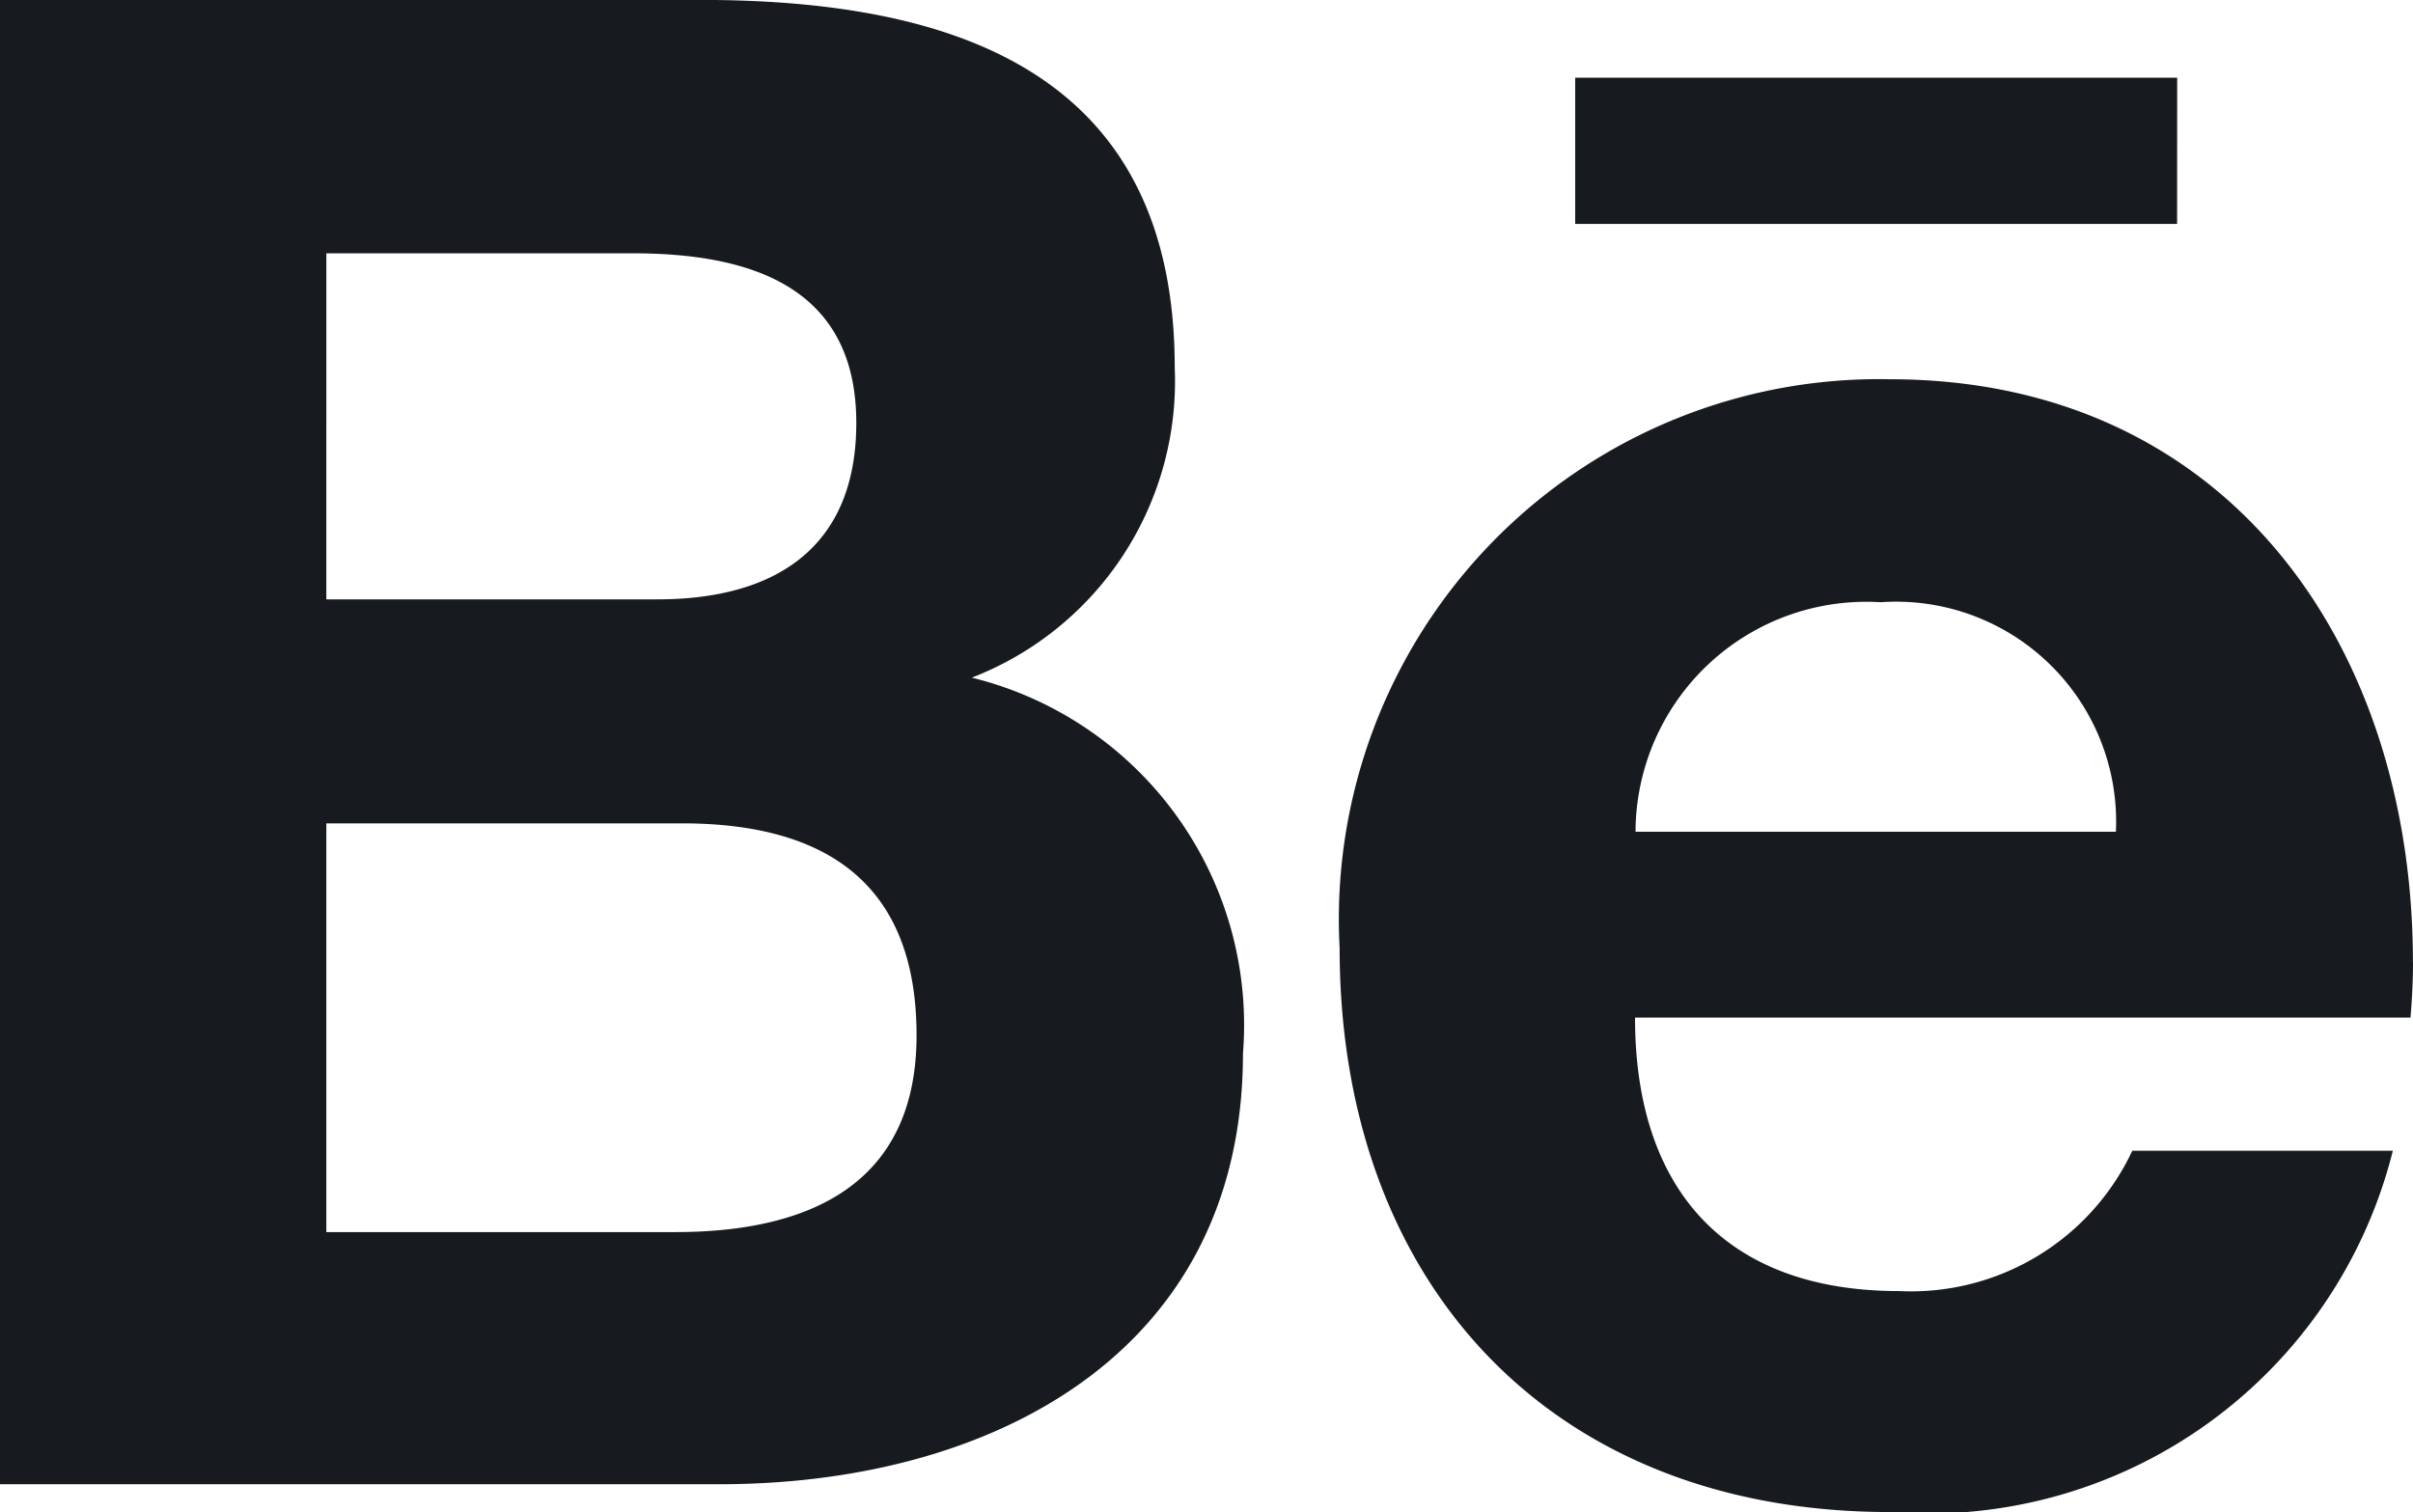 <svg xmlns="http://www.w3.org/2000/svg" width="28.712" height="18" viewBox="0 0 28.712 18">
  <path id="behance-brands" d="M11.565,83.465a3.783,3.783,0,0,0,2.413-3.689c0-3.519-2.622-4.377-5.648-4.377H0V93.066H8.564c3.21,0,6.226-1.54,6.226-5.129a4.257,4.257,0,0,0-3.225-4.471Zm-7.682-5.05H7.527c1.4,0,2.662.394,2.662,2.019,0,1.5-.982,2.1-2.368,2.1H3.883ZM8.035,90.065H3.883V85.2H8.115c1.71,0,2.791.713,2.791,2.522C10.907,89.507,9.616,90.065,8.035,90.065Zm17.87-12H18.743v-1.74h7.163Zm2.806,8.788c0-3.783-2.213-6.939-6.226-6.939a6.428,6.428,0,0,0-6.545,6.769c0,3.983,2.507,6.714,6.545,6.714a5.7,5.7,0,0,0,5.987-4.3h-3.1a2.91,2.91,0,0,1-2.777,1.67c-2.059,0-3.14-1.206-3.14-3.255h9.227C28.7,87.3,28.712,87.079,28.712,86.855ZM19.461,85.3a2.746,2.746,0,0,1,2.916-2.732,2.619,2.619,0,0,1,2.8,2.732Z" transform="translate(0 -75.4)" fill="#171a1e"/>
</svg>
